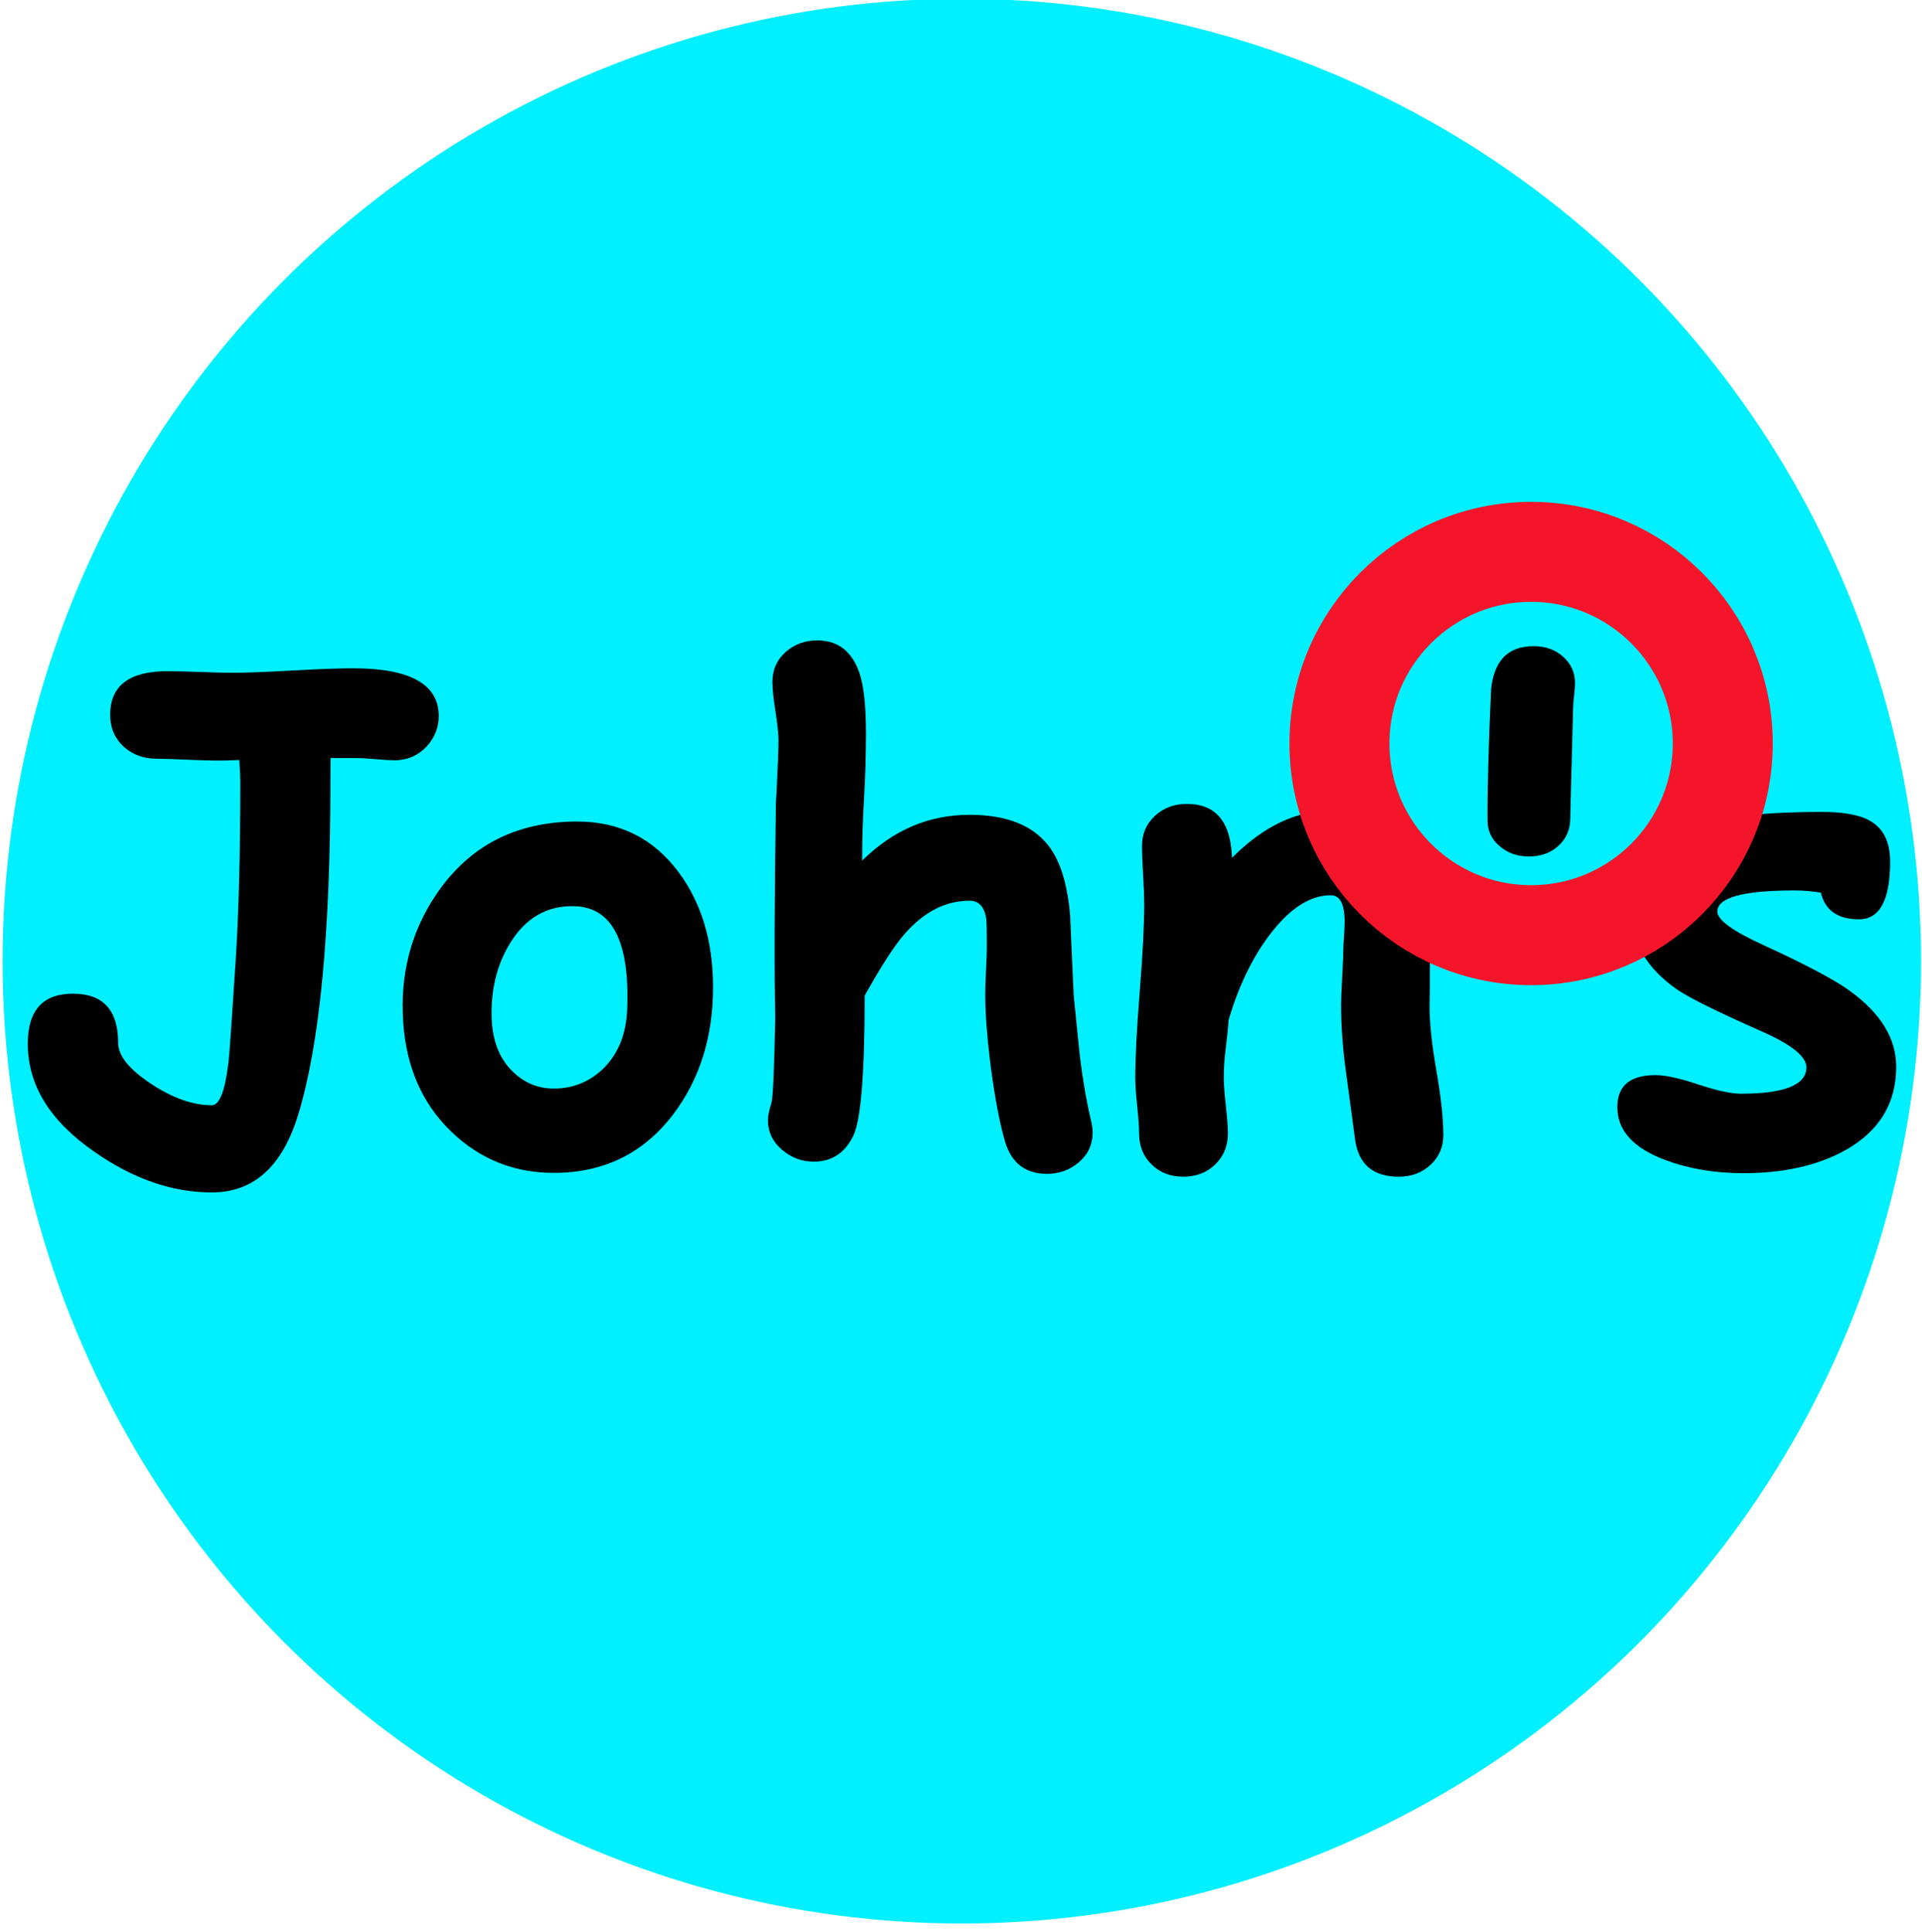 <?xml version="1.0" encoding="UTF-8" standalone="no"?><!DOCTYPE svg PUBLIC "-//W3C//DTD SVG 1.1//EN" "http://www.w3.org/Graphics/SVG/1.1/DTD/svg11.dtd"><svg width="100%" height="100%" viewBox="0 0 384 386" version="1.1" xmlns="http://www.w3.org/2000/svg" xmlns:xlink="http://www.w3.org/1999/xlink" xml:space="preserve" xmlns:serif="http://www.serif.com/" style="fill-rule:evenodd;clip-rule:evenodd;stroke-linecap:round;stroke-linejoin:round;stroke-miterlimit:1.5;"><g transform="matrix(1,0,0,1,-1117.62,-3113.43)"><g id="apostropheName" transform="matrix(0.553,0,0,0.553,1661.14,2959.97)"><g transform="matrix(0.903,0,0,0.906,-1424.09,-321.426)"><circle cx="873.442" cy="1044.34" r="383.775" style="fill:rgb(0,240,255);"/></g><g transform="matrix(1,0,0,1,-395.127,-178.601)"><g transform="matrix(0.593,0,0,0.593,-726.961,54.876)"><path d="M474.956,1139.82C472.612,1139.82 468.901,1139.6 463.823,1139.14C458.745,1138.68 454.643,1138.46 451.518,1138.46L436.284,1138.46C436.154,1136.24 436.089,1140.87 436.089,1152.32C436.089,1245.55 429.513,1313.46 416.362,1356.03C406.727,1387.41 389.214,1403.1 363.823,1403.1C339.604,1403.1 315.646,1394.77 291.948,1378.1C265.125,1359.48 251.714,1337.61 251.714,1312.48C251.714,1292.17 260.893,1282.01 279.253,1282.01C297.612,1282.01 306.792,1292.04 306.792,1312.09C306.792,1319.77 313.4,1328.01 326.616,1336.8C339.832,1345.59 352.234,1349.98 363.823,1349.98C368.51,1349.98 371.896,1341.32 373.979,1324C374.5,1319.84 375.932,1299.59 378.276,1263.26C380.229,1233.57 381.206,1196.59 381.206,1152.32C381.206,1150.5 381.01,1146.27 380.62,1139.63L376.128,1139.82C370.398,1140.08 362.716,1140.02 353.081,1139.63C341.492,1139.11 333.81,1138.85 330.034,1138.85C322.352,1138.85 315.841,1136.5 310.503,1131.82C304.773,1126.74 301.909,1120.16 301.909,1112.09C301.909,1094.38 313.563,1085.53 336.87,1085.53C341.297,1085.53 347.872,1085.69 356.596,1086.01C365.32,1086.34 371.831,1086.5 376.128,1086.5C384.331,1086.5 396.603,1086.05 412.944,1085.13C429.285,1084.22 441.557,1083.77 449.76,1083.77C484.656,1083.77 502.104,1093.47 502.104,1112.87C502.104,1119.64 499.76,1125.69 495.073,1131.03C489.734,1136.89 483.029,1139.82 474.956,1139.82Z" style="fill-rule:nonzero;"/></g><g transform="matrix(0.593,0,0,0.593,-747.961,54.876)"><path d="M607.573,1391.19C583.484,1391.19 562.781,1382.92 545.464,1366.38C526.453,1348.29 516.492,1324.13 515.581,1293.92C514.669,1265.15 522.547,1239.5 539.214,1216.97C559.005,1190.41 586.544,1177.13 621.831,1177.13C647.872,1177.13 668.576,1187.54 683.94,1208.38C697.742,1227.13 704.643,1250.37 704.643,1278.1C704.643,1308.31 696.57,1334.09 680.425,1355.45C662.326,1379.28 638.042,1391.19 607.573,1391.19ZM619.292,1228.69C603.276,1228.56 590.646,1235.85 581.401,1250.57C573.589,1262.93 569.682,1277.39 569.682,1293.92C569.682,1309.55 574.109,1321.53 582.964,1329.86C589.995,1336.5 598.198,1339.82 607.573,1339.82C618.901,1339.82 628.732,1335.98 637.065,1328.3C646.57,1319.32 651.648,1307.14 652.3,1291.78C653.992,1249.85 642.99,1228.82 619.292,1228.69Z" style="fill-rule:nonzero;"/></g><g transform="matrix(0.593,0,0,0.593,-747.961,54.876)"><path d="M795.464,1200.96C804.969,1191.58 815.158,1184.58 826.03,1179.96C836.902,1175.34 848.523,1173.03 860.893,1173.03C883.159,1173.03 899.175,1179.28 908.94,1191.78C916.232,1201.15 920.659,1215.54 922.221,1234.94C922.872,1250.96 923.589,1267.04 924.37,1283.18C926.453,1304.15 927.755,1316.91 928.276,1321.46C930.099,1335.92 932.313,1348.55 934.917,1359.35C935.568,1362.09 935.893,1364.5 935.893,1366.58C935.893,1373.87 933.126,1379.89 927.592,1384.65C922.059,1389.4 915.581,1391.78 908.159,1391.78C895.008,1391.78 886.479,1385.27 882.573,1372.25C879.448,1361.7 876.583,1346.85 873.979,1327.71C871.635,1309.35 870.464,1294.25 870.464,1282.4C870.464,1279.15 870.626,1274.23 870.952,1267.65C871.277,1261.08 871.44,1256.16 871.44,1252.91C871.44,1243.27 871.31,1237.67 871.05,1236.11C869.878,1228.95 866.492,1225.37 860.893,1225.37C846.44,1225.37 833.354,1232.01 821.635,1245.29C815.646,1251.93 807.443,1264.56 797.026,1283.18C797.026,1330.32 794.747,1358.7 790.19,1368.34C785.112,1379.02 777.039,1384.35 765.971,1384.35C758.68,1384.35 752.202,1381.91 746.538,1377.03C740.874,1372.15 738.042,1366.12 738.042,1358.96C738.042,1356.49 738.758,1353.04 740.19,1348.61C741.102,1345.75 741.883,1328.17 742.534,1295.88C741.883,1269.71 742.013,1226.15 742.925,1165.21L743.315,1158.77C744.096,1143.4 744.487,1133.12 744.487,1127.91C744.487,1123.87 743.869,1117.91 742.632,1110.04C741.395,1102.16 740.776,1096.2 740.776,1092.17C740.776,1084.75 743.445,1078.66 748.784,1073.9C754.122,1069.15 760.568,1066.78 768.12,1066.78C781.01,1066.78 789.669,1073.68 794.096,1087.48C796.57,1095.29 797.807,1107.27 797.807,1123.42C797.807,1136.44 797.417,1149.65 796.635,1163.07C795.854,1175.83 795.464,1188.46 795.464,1200.96Z" style="fill-rule:nonzero;"/></g><g transform="matrix(0.593,0,0,0.593,-747.961,54.876)"><path d="M1122.42,1393.53C1106.4,1393.53 1097.48,1385.66 1095.66,1369.9C1093.84,1356.49 1092.01,1343.01 1090.19,1329.47C1088.24,1315.15 1087.26,1301.67 1087.26,1289.04C1087.26,1285.66 1087.49,1279.86 1087.94,1271.66C1088.4,1263.46 1088.63,1257.66 1088.63,1254.28C1088.63,1253.37 1088.76,1251.05 1089.02,1247.34C1089.28,1243.63 1089.41,1240.6 1089.41,1238.26C1089.41,1227.45 1086.61,1222.05 1081.01,1222.05C1069.03,1222.05 1057.28,1229.22 1045.76,1243.56C1034.23,1257.9 1025.22,1276.08 1018.71,1298.09C1018.45,1302.49 1017.86,1308.36 1016.95,1315.7C1016.17,1321.7 1015.78,1327.57 1015.78,1333.3C1015.78,1337.04 1016.2,1342.68 1017.05,1350.21C1017.89,1357.75 1018.32,1363.39 1018.32,1367.12C1018.32,1374.72 1015.74,1381.03 1010.6,1386.03C1005.46,1391.03 998.979,1393.53 991.167,1393.53C983.354,1393.53 976.909,1391.05 971.831,1386.08C966.753,1381.1 964.214,1374.84 964.214,1367.28C964.214,1363.57 963.823,1357.96 963.042,1350.47C962.26,1342.98 961.87,1337.38 961.87,1333.66C961.87,1320.93 962.781,1303.23 964.604,1280.56C966.427,1257.88 967.339,1240.18 967.339,1227.45C967.339,1223.47 967.111,1217.54 966.655,1209.65C966.199,1201.76 965.971,1195.89 965.971,1192.05C965.971,1184.62 968.608,1178.49 973.882,1173.65C979.155,1168.81 985.633,1166.38 993.315,1166.38C1010.37,1166.38 1019.49,1176.61 1020.66,1197.05L1020.85,1199.2C1039.87,1180.06 1059.92,1170.49 1081.01,1170.49C1105.62,1170.49 1122.61,1180.77 1131.99,1201.35C1138.24,1215.15 1141.36,1235.79 1141.36,1263.26L1141.36,1277.13C1141.23,1283.12 1141.17,1287.35 1141.17,1289.82C1141.17,1299.98 1142.57,1313.07 1145.37,1329.08C1148.16,1345.1 1149.57,1358.12 1149.57,1368.14C1149.57,1375.43 1146.96,1381.49 1141.75,1386.31C1136.54,1391.12 1130.1,1393.53 1122.42,1393.53Z" style="fill-rule:nonzero;"/></g><g transform="matrix(0.593,0,0,0.593,-771.961,54.876)"><path d="M1269.1,1107.99L1267.34,1175.96C1267.21,1182.34 1264.8,1187.67 1260.11,1191.97C1255.42,1196.27 1249.43,1198.42 1242.14,1198.42C1234.98,1198.42 1228.99,1196.27 1224.17,1191.97C1219.23,1187.81 1216.82,1182.47 1216.95,1175.96C1216.82,1157.73 1217.53,1131.29 1219.1,1096.66C1220.01,1087.81 1222.61,1081.2 1226.91,1076.84C1231.21,1072.47 1237.26,1070.29 1245.07,1070.29C1252.23,1070.29 1258.22,1072.44 1263.04,1076.74C1267.86,1081.03 1270.27,1086.37 1270.27,1092.75C1270.27,1094.58 1270.07,1097.18 1269.68,1100.57C1269.29,1103.95 1269.1,1106.42 1269.1,1107.99Z" style="fill-rule:nonzero;"/></g><g transform="matrix(0.593,0,0,0.593,-798.961,54.876)"><path d="M1488.82,1236.7C1475.93,1236.7 1468.18,1231.29 1465.58,1220.49C1460.37,1219.58 1455.03,1219.12 1449.57,1219.12C1418.18,1219.12 1402.5,1223.42 1402.5,1232.01C1402.5,1237.09 1411.93,1243.92 1430.82,1252.52C1456.6,1264.37 1474.04,1273.61 1483.16,1280.25C1502.04,1293.92 1511.48,1309.35 1511.48,1326.54C1511.48,1348.94 1501.06,1365.93 1480.23,1377.52C1463.43,1386.76 1442.79,1391.38 1418.32,1391.38C1401,1391.38 1385.18,1388.72 1370.85,1383.38C1351.32,1376.09 1341.56,1365.34 1341.56,1351.15C1341.56,1338.13 1349.31,1331.62 1364.8,1331.62C1370.79,1331.62 1379.45,1333.51 1390.78,1337.28C1402.1,1341.06 1410.83,1342.95 1416.95,1342.95C1443.38,1342.95 1456.66,1337.61 1456.79,1326.93C1456.79,1320.29 1447.61,1312.93 1429.25,1304.86C1402.43,1293.01 1385.24,1284.48 1377.69,1279.28C1359.33,1266.38 1350.15,1250.69 1350.15,1232.21C1350.15,1206.03 1364.02,1188.39 1391.75,1179.28C1408.03,1173.94 1432.77,1171.27 1465.97,1171.27C1478.99,1171.27 1488.63,1172.96 1494.88,1176.35C1503.47,1180.9 1507.77,1189.3 1507.77,1201.54C1507.77,1224.98 1501.45,1236.7 1488.82,1236.7Z" style="fill-rule:nonzero;"/></g></g><g transform="matrix(0.852,0,0,0.852,-63.466,89.22)"><circle cx="-429.835" cy="536.272" r="81.272" style="fill:none;stroke:rgb(244,21,42);stroke-width:42.4px;"/></g></g></g></svg>